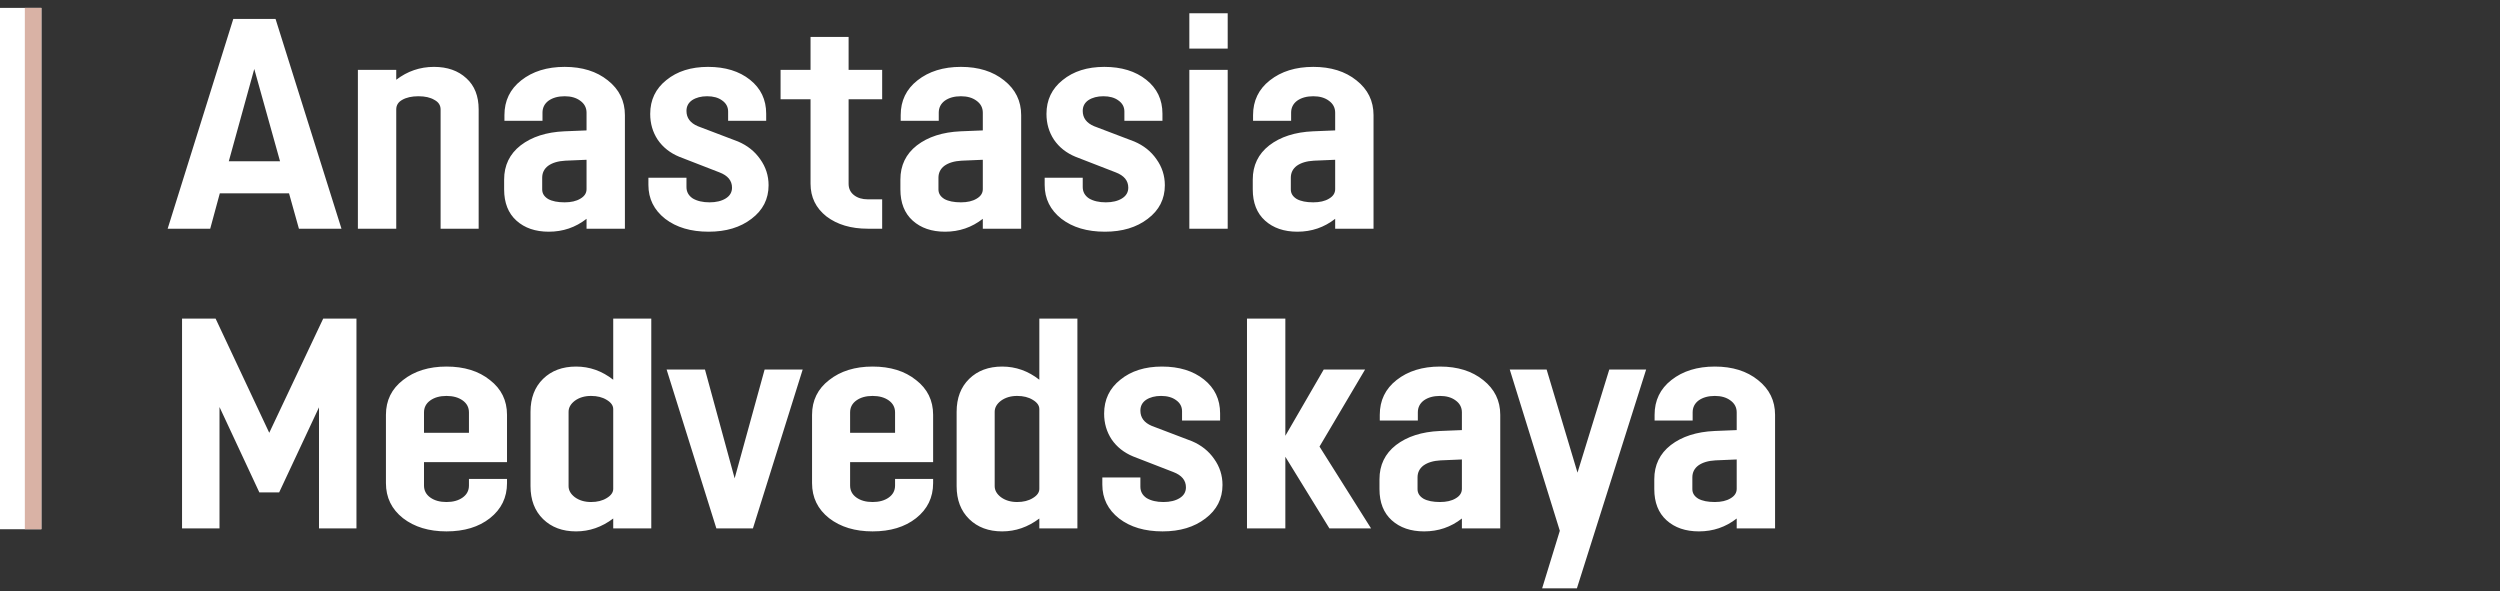 <?xml version="1.0" encoding="UTF-8"?> <svg xmlns="http://www.w3.org/2000/svg" width="317" height="75" viewBox="0 0 317 75" fill="none"><rect x="0" y="0" width="317" height="75" fill="#333333" stroke="none"/> <path d="M26.655 29H21.259L29.581 2.4H34.939L43.299 29H37.903L36.649 24.516H27.871L26.655 29ZM32.241 8.746L29.011 20.45H35.509L32.241 8.746ZM50.244 13.876V29H45.38V8.86H50.244V10.114C51.663 9.025 53.258 8.48 55.032 8.48C56.729 8.48 58.097 8.961 59.136 9.924C60.175 10.861 60.694 12.179 60.694 13.876V29H55.868V13.876C55.868 13.344 55.602 12.939 55.07 12.66C54.563 12.356 53.892 12.204 53.056 12.204C52.22 12.204 51.536 12.356 51.004 12.66C50.497 12.939 50.244 13.344 50.244 13.876ZM68.788 15.32H63.962V14.598C63.962 12.774 64.671 11.305 66.09 10.19C67.534 9.05 69.371 8.48 71.6 8.48C73.829 8.48 75.653 9.05 77.072 10.19C78.516 11.33 79.238 12.799 79.238 14.598V29H74.374V27.746C72.981 28.835 71.385 29.38 69.586 29.38C67.888 29.38 66.52 28.911 65.482 27.974C64.443 27.037 63.924 25.719 63.924 24.022V22.768C63.924 20.969 64.621 19.525 66.014 18.436C67.433 17.347 69.282 16.751 71.562 16.65L74.374 16.536V14.294C74.374 13.661 74.108 13.154 73.576 12.774C73.069 12.394 72.41 12.204 71.6 12.204C70.764 12.204 70.08 12.394 69.548 12.774C69.041 13.154 68.788 13.661 68.788 14.294V15.32ZM74.374 23.984V20.26L71.676 20.374C70.764 20.425 70.042 20.64 69.51 21.02C69.003 21.4 68.75 21.907 68.75 22.54V24.022C68.75 24.529 69.003 24.934 69.51 25.238C70.016 25.517 70.713 25.656 71.6 25.656C72.41 25.656 73.069 25.504 73.576 25.2C74.108 24.896 74.374 24.491 74.374 23.984ZM89.78 8.48C91.959 8.48 93.732 9.025 95.1 10.114C96.468 11.203 97.152 12.635 97.152 14.408V15.32H92.326V14.142C92.326 13.559 92.073 13.091 91.566 12.736C91.085 12.381 90.451 12.204 89.666 12.204C88.906 12.204 88.273 12.369 87.766 12.698C87.285 13.027 87.044 13.483 87.044 14.066C87.044 14.953 87.525 15.599 88.488 16.004L93.58 17.942C94.771 18.449 95.708 19.196 96.392 20.184C97.101 21.172 97.456 22.274 97.456 23.49C97.456 25.238 96.734 26.657 95.29 27.746C93.871 28.835 92.06 29.38 89.856 29.38C87.601 29.38 85.765 28.835 84.346 27.746C82.927 26.631 82.218 25.2 82.218 23.452V22.54H87.044V23.718C87.044 24.326 87.31 24.807 87.842 25.162C88.399 25.491 89.109 25.656 89.97 25.656C90.806 25.656 91.49 25.491 92.022 25.162C92.554 24.833 92.82 24.377 92.82 23.794C92.82 22.907 92.288 22.261 91.224 21.856L86.132 19.88C84.967 19.399 84.055 18.677 83.396 17.714C82.763 16.751 82.446 15.662 82.446 14.446C82.446 12.673 83.13 11.241 84.498 10.152C85.866 9.037 87.627 8.48 89.78 8.48ZM111.859 25.276V29H110.035C107.907 29 106.159 28.481 104.791 27.442C103.448 26.378 102.777 24.997 102.777 23.3V12.584H98.977V8.86H102.777V4.68H107.603V8.86H111.859V12.584H107.603V23.3C107.603 23.908 107.831 24.389 108.287 24.744C108.743 25.099 109.326 25.276 110.035 25.276H111.859ZM119.034 15.32H114.208V14.598C114.208 12.774 114.917 11.305 116.336 10.19C117.78 9.05 119.617 8.48 121.846 8.48C124.075 8.48 125.899 9.05 127.318 10.19C128.762 11.33 129.484 12.799 129.484 14.598V29H124.62V27.746C123.227 28.835 121.631 29.38 119.832 29.38C118.135 29.38 116.767 28.911 115.728 27.974C114.689 27.037 114.17 25.719 114.17 24.022V22.768C114.17 20.969 114.867 19.525 116.26 18.436C117.679 17.347 119.528 16.751 121.808 16.65L124.62 16.536V14.294C124.62 13.661 124.354 13.154 123.822 12.774C123.315 12.394 122.657 12.204 121.846 12.204C121.01 12.204 120.326 12.394 119.794 12.774C119.287 13.154 119.034 13.661 119.034 14.294V15.32ZM124.62 23.984V20.26L121.922 20.374C121.01 20.425 120.288 20.64 119.756 21.02C119.249 21.4 118.996 21.907 118.996 22.54V24.022C118.996 24.529 119.249 24.934 119.756 25.238C120.263 25.517 120.959 25.656 121.846 25.656C122.657 25.656 123.315 25.504 123.822 25.2C124.354 24.896 124.62 24.491 124.62 23.984ZM140.026 8.48C142.205 8.48 143.978 9.025 145.346 10.114C146.714 11.203 147.398 12.635 147.398 14.408V15.32H142.572V14.142C142.572 13.559 142.319 13.091 141.812 12.736C141.331 12.381 140.697 12.204 139.912 12.204C139.152 12.204 138.519 12.369 138.012 12.698C137.531 13.027 137.29 13.483 137.29 14.066C137.29 14.953 137.771 15.599 138.734 16.004L143.826 17.942C145.017 18.449 145.954 19.196 146.638 20.184C147.347 21.172 147.702 22.274 147.702 23.49C147.702 25.238 146.98 26.657 145.536 27.746C144.117 28.835 142.306 29.38 140.102 29.38C137.847 29.38 136.011 28.835 134.592 27.746C133.173 26.631 132.464 25.2 132.464 23.452V22.54H137.29V23.718C137.29 24.326 137.556 24.807 138.088 25.162C138.645 25.491 139.355 25.656 140.216 25.656C141.052 25.656 141.736 25.491 142.268 25.162C142.8 24.833 143.066 24.377 143.066 23.794C143.066 22.907 142.534 22.261 141.47 21.856L136.378 19.88C135.213 19.399 134.301 18.677 133.642 17.714C133.009 16.751 132.692 15.662 132.692 14.446C132.692 12.673 133.376 11.241 134.744 10.152C136.112 9.037 137.873 8.48 140.026 8.48ZM150.808 29V8.86H155.672V29H150.808ZM150.808 6.162V1.678H155.672V6.162H150.808ZM163.714 15.32H158.888V14.598C158.888 12.774 159.597 11.305 161.016 10.19C162.46 9.05 164.296 8.48 166.526 8.48C168.755 8.48 170.579 9.05 171.998 10.19C173.442 11.33 174.164 12.799 174.164 14.598V29H169.3V27.746C167.906 28.835 166.31 29.38 164.512 29.38C162.814 29.38 161.446 28.911 160.408 27.974C159.369 27.037 158.85 25.719 158.85 24.022V22.768C158.85 20.969 159.546 19.525 160.94 18.436C162.358 17.347 164.208 16.751 166.488 16.65L169.3 16.536V14.294C169.3 13.661 169.034 13.154 168.502 12.774C167.995 12.394 167.336 12.204 166.526 12.204C165.69 12.204 165.006 12.394 164.474 12.774C163.967 13.154 163.714 13.661 163.714 14.294V15.32ZM169.3 23.984V20.26L166.602 20.374C165.69 20.425 164.968 20.64 164.436 21.02C163.929 21.4 163.676 21.907 163.676 22.54V24.022C163.676 24.529 163.929 24.934 164.436 25.238C164.942 25.517 165.639 25.656 166.526 25.656C167.336 25.656 167.995 25.504 168.502 25.2C169.034 24.896 169.3 24.491 169.3 23.984ZM27.833 67H23.083V40.4H27.339L34.141 54.878L40.981 40.4H45.199V67H40.449V51.648L35.395 62.44H32.887L27.833 51.61V67ZM48.937 61.262V52.598C48.937 50.774 49.659 49.305 51.103 48.19C52.547 47.05 54.384 46.48 56.613 46.48C58.868 46.48 60.704 47.05 62.123 48.19C63.567 49.305 64.289 50.774 64.289 52.598V58.602H53.763V61.566C53.763 62.199 54.029 62.706 54.561 63.086C55.093 63.466 55.777 63.656 56.613 63.656C57.449 63.656 58.133 63.466 58.665 63.086C59.197 62.706 59.463 62.199 59.463 61.566V60.73H64.289V61.262C64.289 63.086 63.567 64.568 62.123 65.708C60.704 66.823 58.868 67.38 56.613 67.38C54.384 67.38 52.547 66.823 51.103 65.708C49.659 64.568 48.937 63.086 48.937 61.262ZM58.665 50.774C58.133 50.394 57.449 50.204 56.613 50.204C55.777 50.204 55.093 50.394 54.561 50.774C54.029 51.154 53.763 51.661 53.763 52.294V54.878H59.463V52.294C59.463 51.661 59.197 51.154 58.665 50.774ZM82.583 67H77.757V65.746C76.313 66.835 74.742 67.38 73.045 67.38C71.322 67.38 69.929 66.861 68.865 65.822C67.801 64.783 67.269 63.39 67.269 61.642V52.218C67.269 50.47 67.801 49.077 68.865 48.038C69.929 46.999 71.322 46.48 73.045 46.48C74.768 46.48 76.338 47.037 77.757 48.152V40.4H82.583V67ZM74.945 63.656C75.73 63.656 76.389 63.491 76.921 63.162C77.478 62.833 77.757 62.44 77.757 61.984V51.876C77.757 51.42 77.478 51.027 76.921 50.698C76.389 50.369 75.73 50.204 74.945 50.204C74.134 50.204 73.45 50.407 72.893 50.812C72.361 51.217 72.095 51.686 72.095 52.218V61.642C72.095 62.174 72.361 62.643 72.893 63.048C73.45 63.453 74.134 63.656 74.945 63.656ZM90.835 67L84.527 46.86H89.391L93.153 60.654L96.953 46.86H101.779L95.471 67H90.835ZM102.968 61.262V52.598C102.968 50.774 103.69 49.305 105.134 48.19C106.578 47.05 108.415 46.48 110.644 46.48C112.899 46.48 114.736 47.05 116.154 48.19C117.598 49.305 118.32 50.774 118.32 52.598V58.602H107.794V61.566C107.794 62.199 108.06 62.706 108.592 63.086C109.124 63.466 109.808 63.656 110.644 63.656C111.48 63.656 112.164 63.466 112.696 63.086C113.228 62.706 113.494 62.199 113.494 61.566V60.73H118.32V61.262C118.32 63.086 117.598 64.568 116.154 65.708C114.736 66.823 112.899 67.38 110.644 67.38C108.415 67.38 106.578 66.823 105.134 65.708C103.69 64.568 102.968 63.086 102.968 61.262ZM112.696 50.774C112.164 50.394 111.48 50.204 110.644 50.204C109.808 50.204 109.124 50.394 108.592 50.774C108.06 51.154 107.794 51.661 107.794 52.294V54.878H113.494V52.294C113.494 51.661 113.228 51.154 112.696 50.774ZM136.614 67H131.788V65.746C130.344 66.835 128.774 67.38 127.076 67.38C125.354 67.38 123.96 66.861 122.896 65.822C121.832 64.783 121.3 63.39 121.3 61.642V52.218C121.3 50.47 121.832 49.077 122.896 48.038C123.96 46.999 125.354 46.48 127.076 46.48C128.799 46.48 130.37 47.037 131.788 48.152V40.4H136.614V67ZM128.976 63.656C129.762 63.656 130.42 63.491 130.952 63.162C131.51 62.833 131.788 62.44 131.788 61.984V51.876C131.788 51.42 131.51 51.027 130.952 50.698C130.42 50.369 129.762 50.204 128.976 50.204C128.166 50.204 127.482 50.407 126.924 50.812C126.392 51.217 126.126 51.686 126.126 52.218V61.642C126.126 62.174 126.392 62.643 126.924 63.048C127.482 63.453 128.166 63.656 128.976 63.656ZM147.337 46.48C149.515 46.48 151.289 47.025 152.657 48.114C154.025 49.203 154.709 50.635 154.709 52.408V53.32H149.883V52.142C149.883 51.559 149.629 51.091 149.123 50.736C148.641 50.381 148.008 50.204 147.223 50.204C146.463 50.204 145.829 50.369 145.323 50.698C144.841 51.027 144.601 51.483 144.601 52.066C144.601 52.953 145.082 53.599 146.045 54.004L151.137 55.942C152.327 56.449 153.265 57.196 153.949 58.184C154.658 59.172 155.013 60.274 155.013 61.49C155.013 63.238 154.291 64.657 152.847 65.746C151.428 66.835 149.617 67.38 147.413 67.38C145.158 67.38 143.321 66.835 141.903 65.746C140.484 64.631 139.775 63.2 139.775 61.452V60.54H144.601V61.718C144.601 62.326 144.867 62.807 145.399 63.162C145.956 63.491 146.665 63.656 147.527 63.656C148.363 63.656 149.047 63.491 149.579 63.162C150.111 62.833 150.377 62.377 150.377 61.794C150.377 60.907 149.845 60.261 148.781 59.856L143.689 57.88C142.523 57.399 141.611 56.677 140.953 55.714C140.319 54.751 140.003 53.662 140.003 52.446C140.003 50.673 140.687 49.241 142.055 48.152C143.423 47.037 145.183 46.48 147.337 46.48ZM158.118 67V40.4H162.982V55.258L167.846 46.86H173.09L167.314 56.626L173.85 67H168.568L162.982 57.918V67H158.118ZM179.782 53.32H174.956V52.598C174.956 50.774 175.665 49.305 177.084 48.19C178.528 47.05 180.365 46.48 182.594 46.48C184.823 46.48 186.647 47.05 188.066 48.19C189.51 49.33 190.232 50.799 190.232 52.598V67H185.368V65.746C183.975 66.835 182.379 67.38 180.58 67.38C178.883 67.38 177.515 66.911 176.476 65.974C175.437 65.037 174.918 63.719 174.918 62.022V60.768C174.918 58.969 175.615 57.525 177.008 56.436C178.427 55.347 180.276 54.751 182.556 54.65L185.368 54.536V52.294C185.368 51.661 185.102 51.154 184.57 50.774C184.063 50.394 183.405 50.204 182.594 50.204C181.758 50.204 181.074 50.394 180.542 50.774C180.035 51.154 179.782 51.661 179.782 52.294V53.32ZM185.368 61.984V58.26L182.67 58.374C181.758 58.425 181.036 58.64 180.504 59.02C179.997 59.4 179.744 59.907 179.744 60.54V62.022C179.744 62.529 179.997 62.934 180.504 63.238C181.011 63.517 181.707 63.656 182.594 63.656C183.405 63.656 184.063 63.504 184.57 63.2C185.102 62.896 185.368 62.491 185.368 61.984ZM208.729 46.86L199.951 74.6H195.543L197.785 67.304L191.439 46.86H196.113L200.027 59.932L204.055 46.86H208.729ZM214.628 53.32H209.802V52.598C209.802 50.774 210.511 49.305 211.93 48.19C213.374 47.05 215.21 46.48 217.44 46.48C219.669 46.48 221.493 47.05 222.912 48.19C224.356 49.33 225.078 50.799 225.078 52.598V67H220.214V65.746C218.82 66.835 217.224 67.38 215.426 67.38C213.728 67.38 212.36 66.911 211.322 65.974C210.283 65.037 209.764 63.719 209.764 62.022V60.768C209.764 58.969 210.46 57.525 211.854 56.436C213.272 55.347 215.122 54.751 217.402 54.65L220.214 54.536V52.294C220.214 51.661 219.948 51.154 219.416 50.774C218.909 50.394 218.25 50.204 217.44 50.204C216.604 50.204 215.92 50.394 215.388 50.774C214.881 51.154 214.628 51.661 214.628 52.294V53.32ZM220.214 61.984V58.26L217.516 58.374C216.604 58.425 215.882 58.64 215.35 59.02C214.843 59.4 214.59 59.907 214.59 60.54V62.022C214.59 62.529 214.843 62.934 215.35 63.238C215.856 63.517 216.553 63.656 217.44 63.656C218.25 63.656 218.909 63.504 219.416 63.2C219.948 62.896 220.214 62.491 220.214 61.984Z" fill="white"></path> <rect y="1" width="5.248" height="66.107" fill="white"></rect> <rect x="3.149" y="1" width="2.099" height="66.107" fill="#D9B2A5"></rect> </svg> 